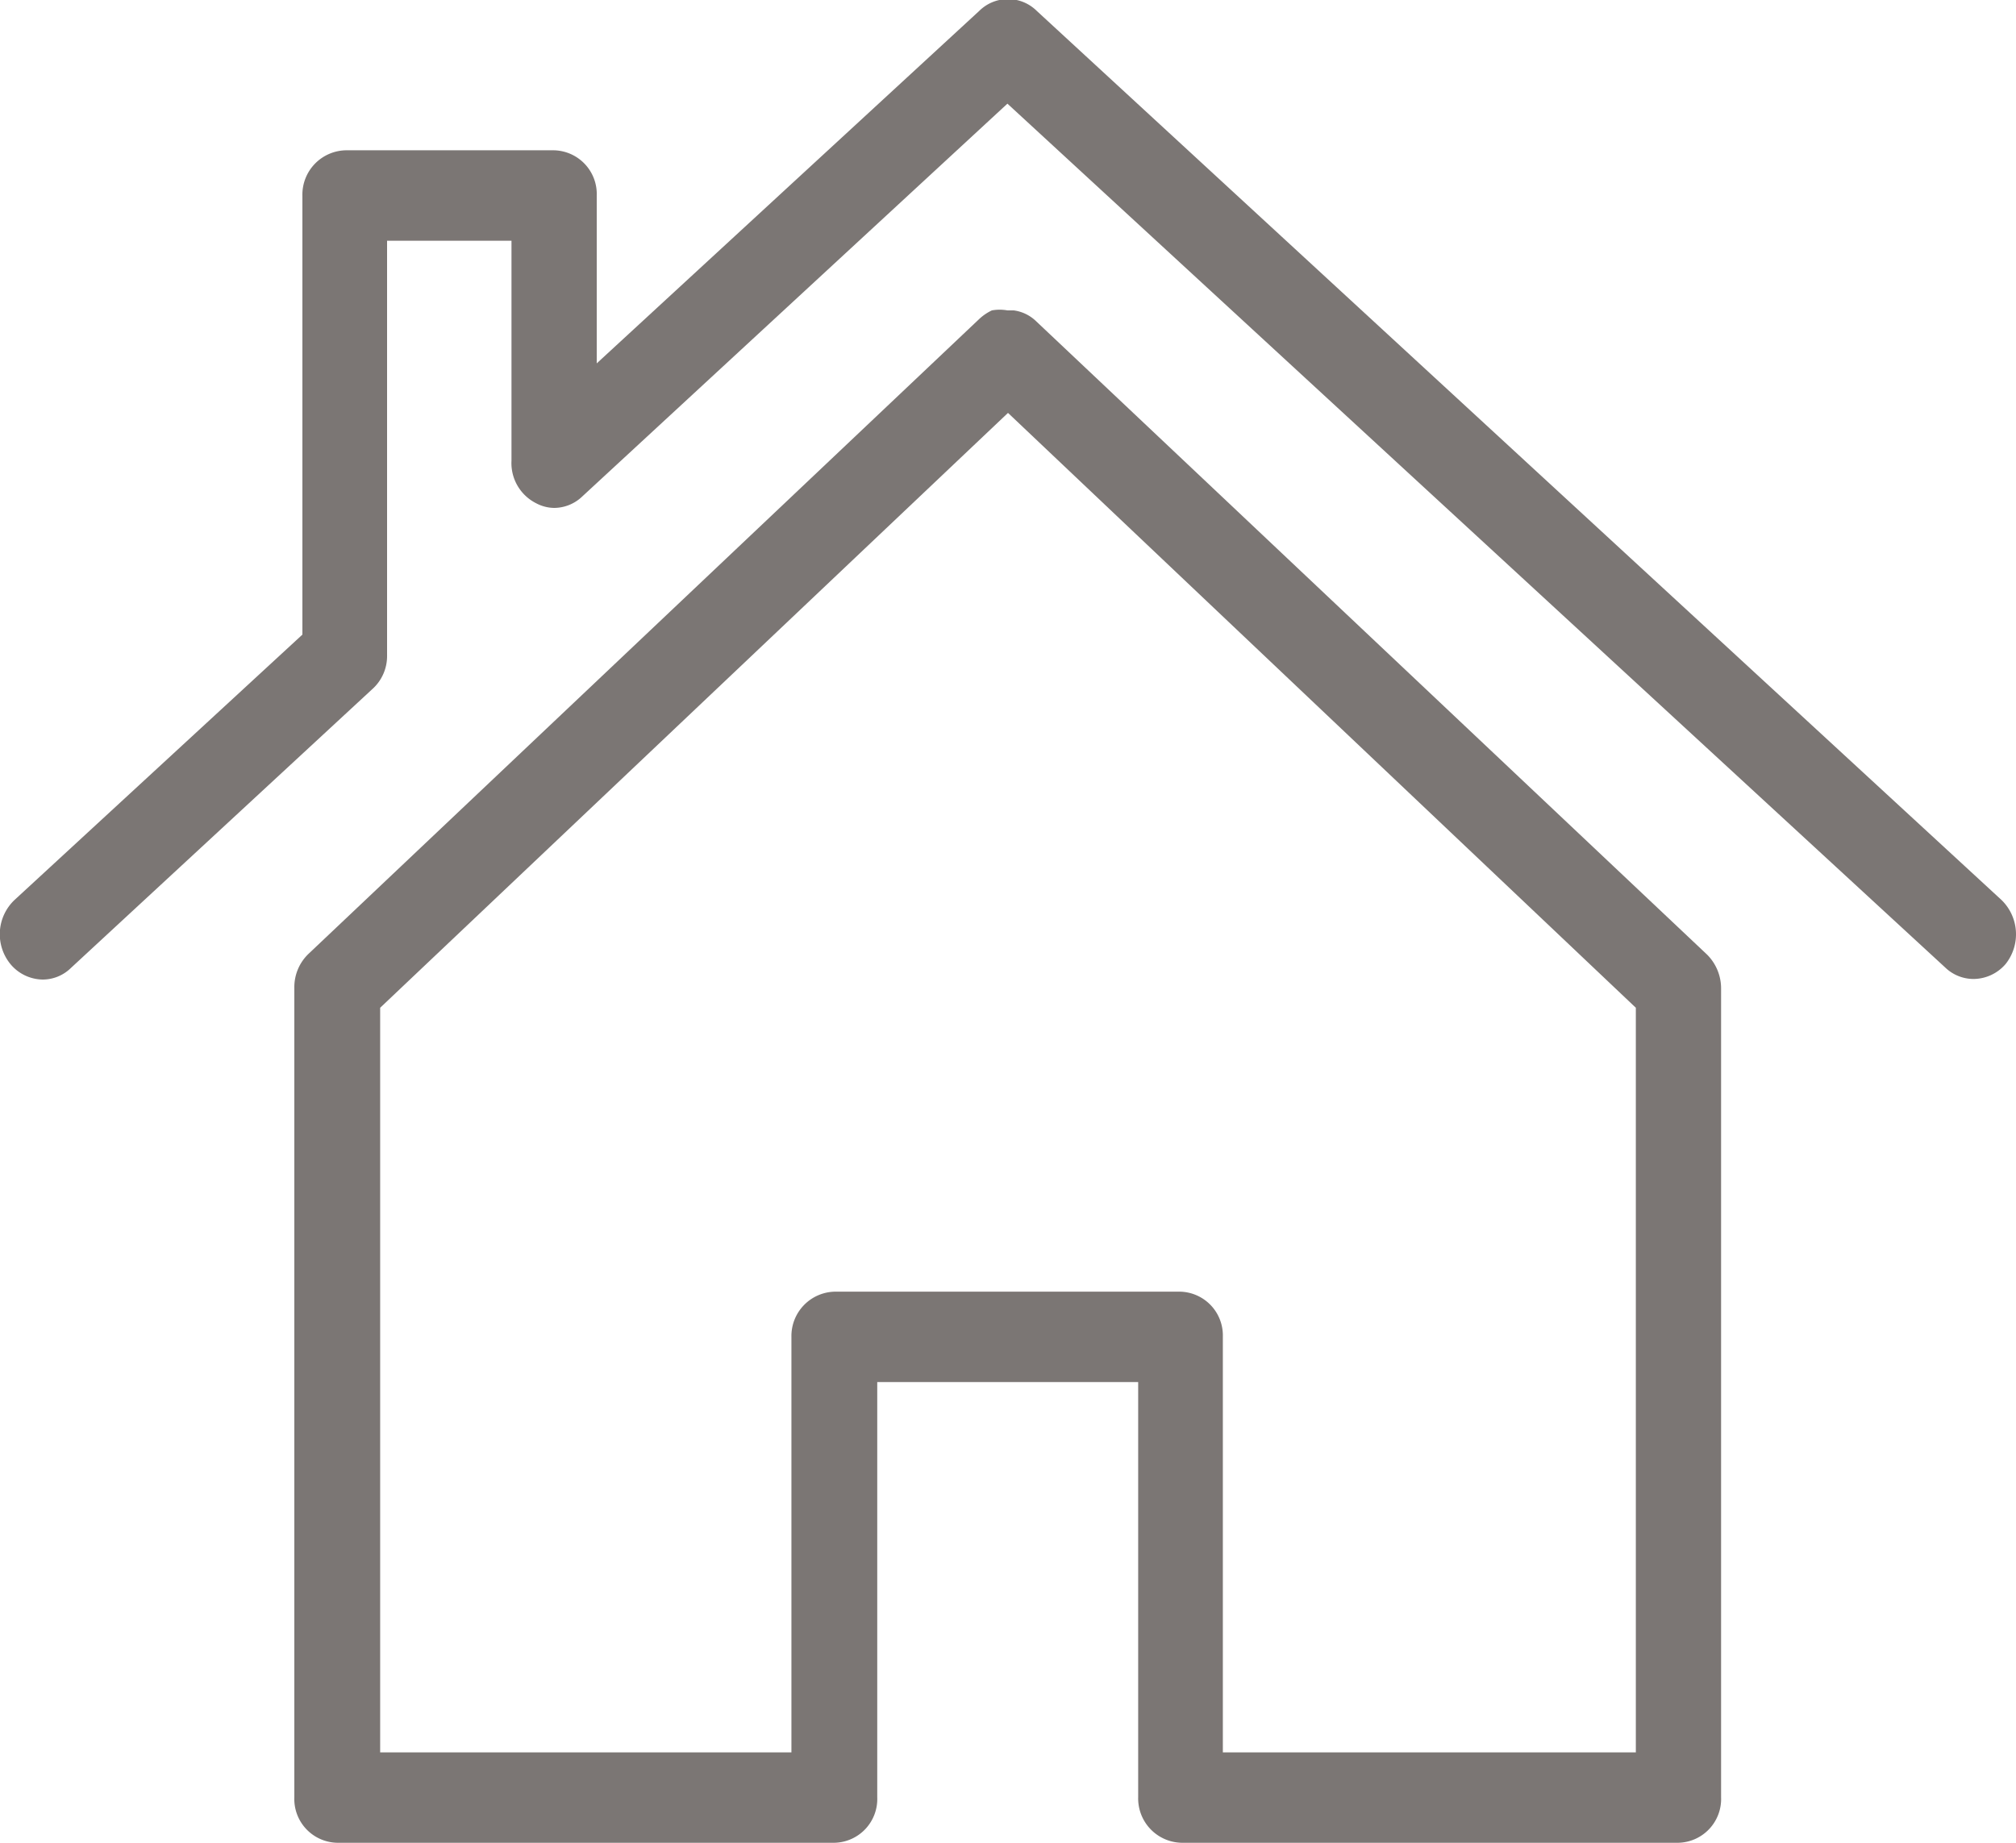 <svg xmlns="http://www.w3.org/2000/svg" viewBox="0 0 35 32"><defs><style>.cls-1,.cls-2{fill:#7b7674;}.cls-1{fill-rule:evenodd;}</style></defs><title>Anfrage senden</title><g id="Ebene_2" data-name="Ebene 2"><g id="Ebene_1-2" data-name="Ebene 1"><path class="cls-1" d="M28.4,30.43V17.5L17.5,7.17,6.6,17.5V30.43h7.14V23.21a.77.77,0,0,1,.75-.78h6a.76.76,0,0,1,.74.78v7.22ZM20.51,32a.77.77,0,0,1-.75-.79V24H15.23v7.21a.76.76,0,0,1-.74.79H5.85a.76.76,0,0,1-.74-.79V17.15a.8.8,0,0,1,.25-.59L17,5.54a.86.86,0,0,1,.22-.15.76.76,0,0,1,.27,0h.11a.69.69,0,0,1,.39.19l11.65,11a.83.83,0,0,1,.24.59V31.21a.76.76,0,0,1-.74.79Z"/><path class="cls-2" d="M34.26,17a.71.71,0,0,1-.49-.2l-16.28-15L10.11,8.62a.71.71,0,0,1-.49.2.68.68,0,0,1-.31-.08A.78.78,0,0,1,8.88,8V4.18H6.72v7.2a.77.77,0,0,1-.26.59L1.23,16.81a.7.7,0,0,1-.49.2.74.74,0,0,1-.56-.27.82.82,0,0,1,.07-1.11l5-4.61V3.4A.77.77,0,0,1,6,2.61H9.62a.76.76,0,0,1,.74.79V6.31L17,.19a.71.71,0,0,1,1,0L34.75,15.63a.83.83,0,0,1,.07,1.11A.74.74,0,0,1,34.26,17Z"/></g></g></svg>